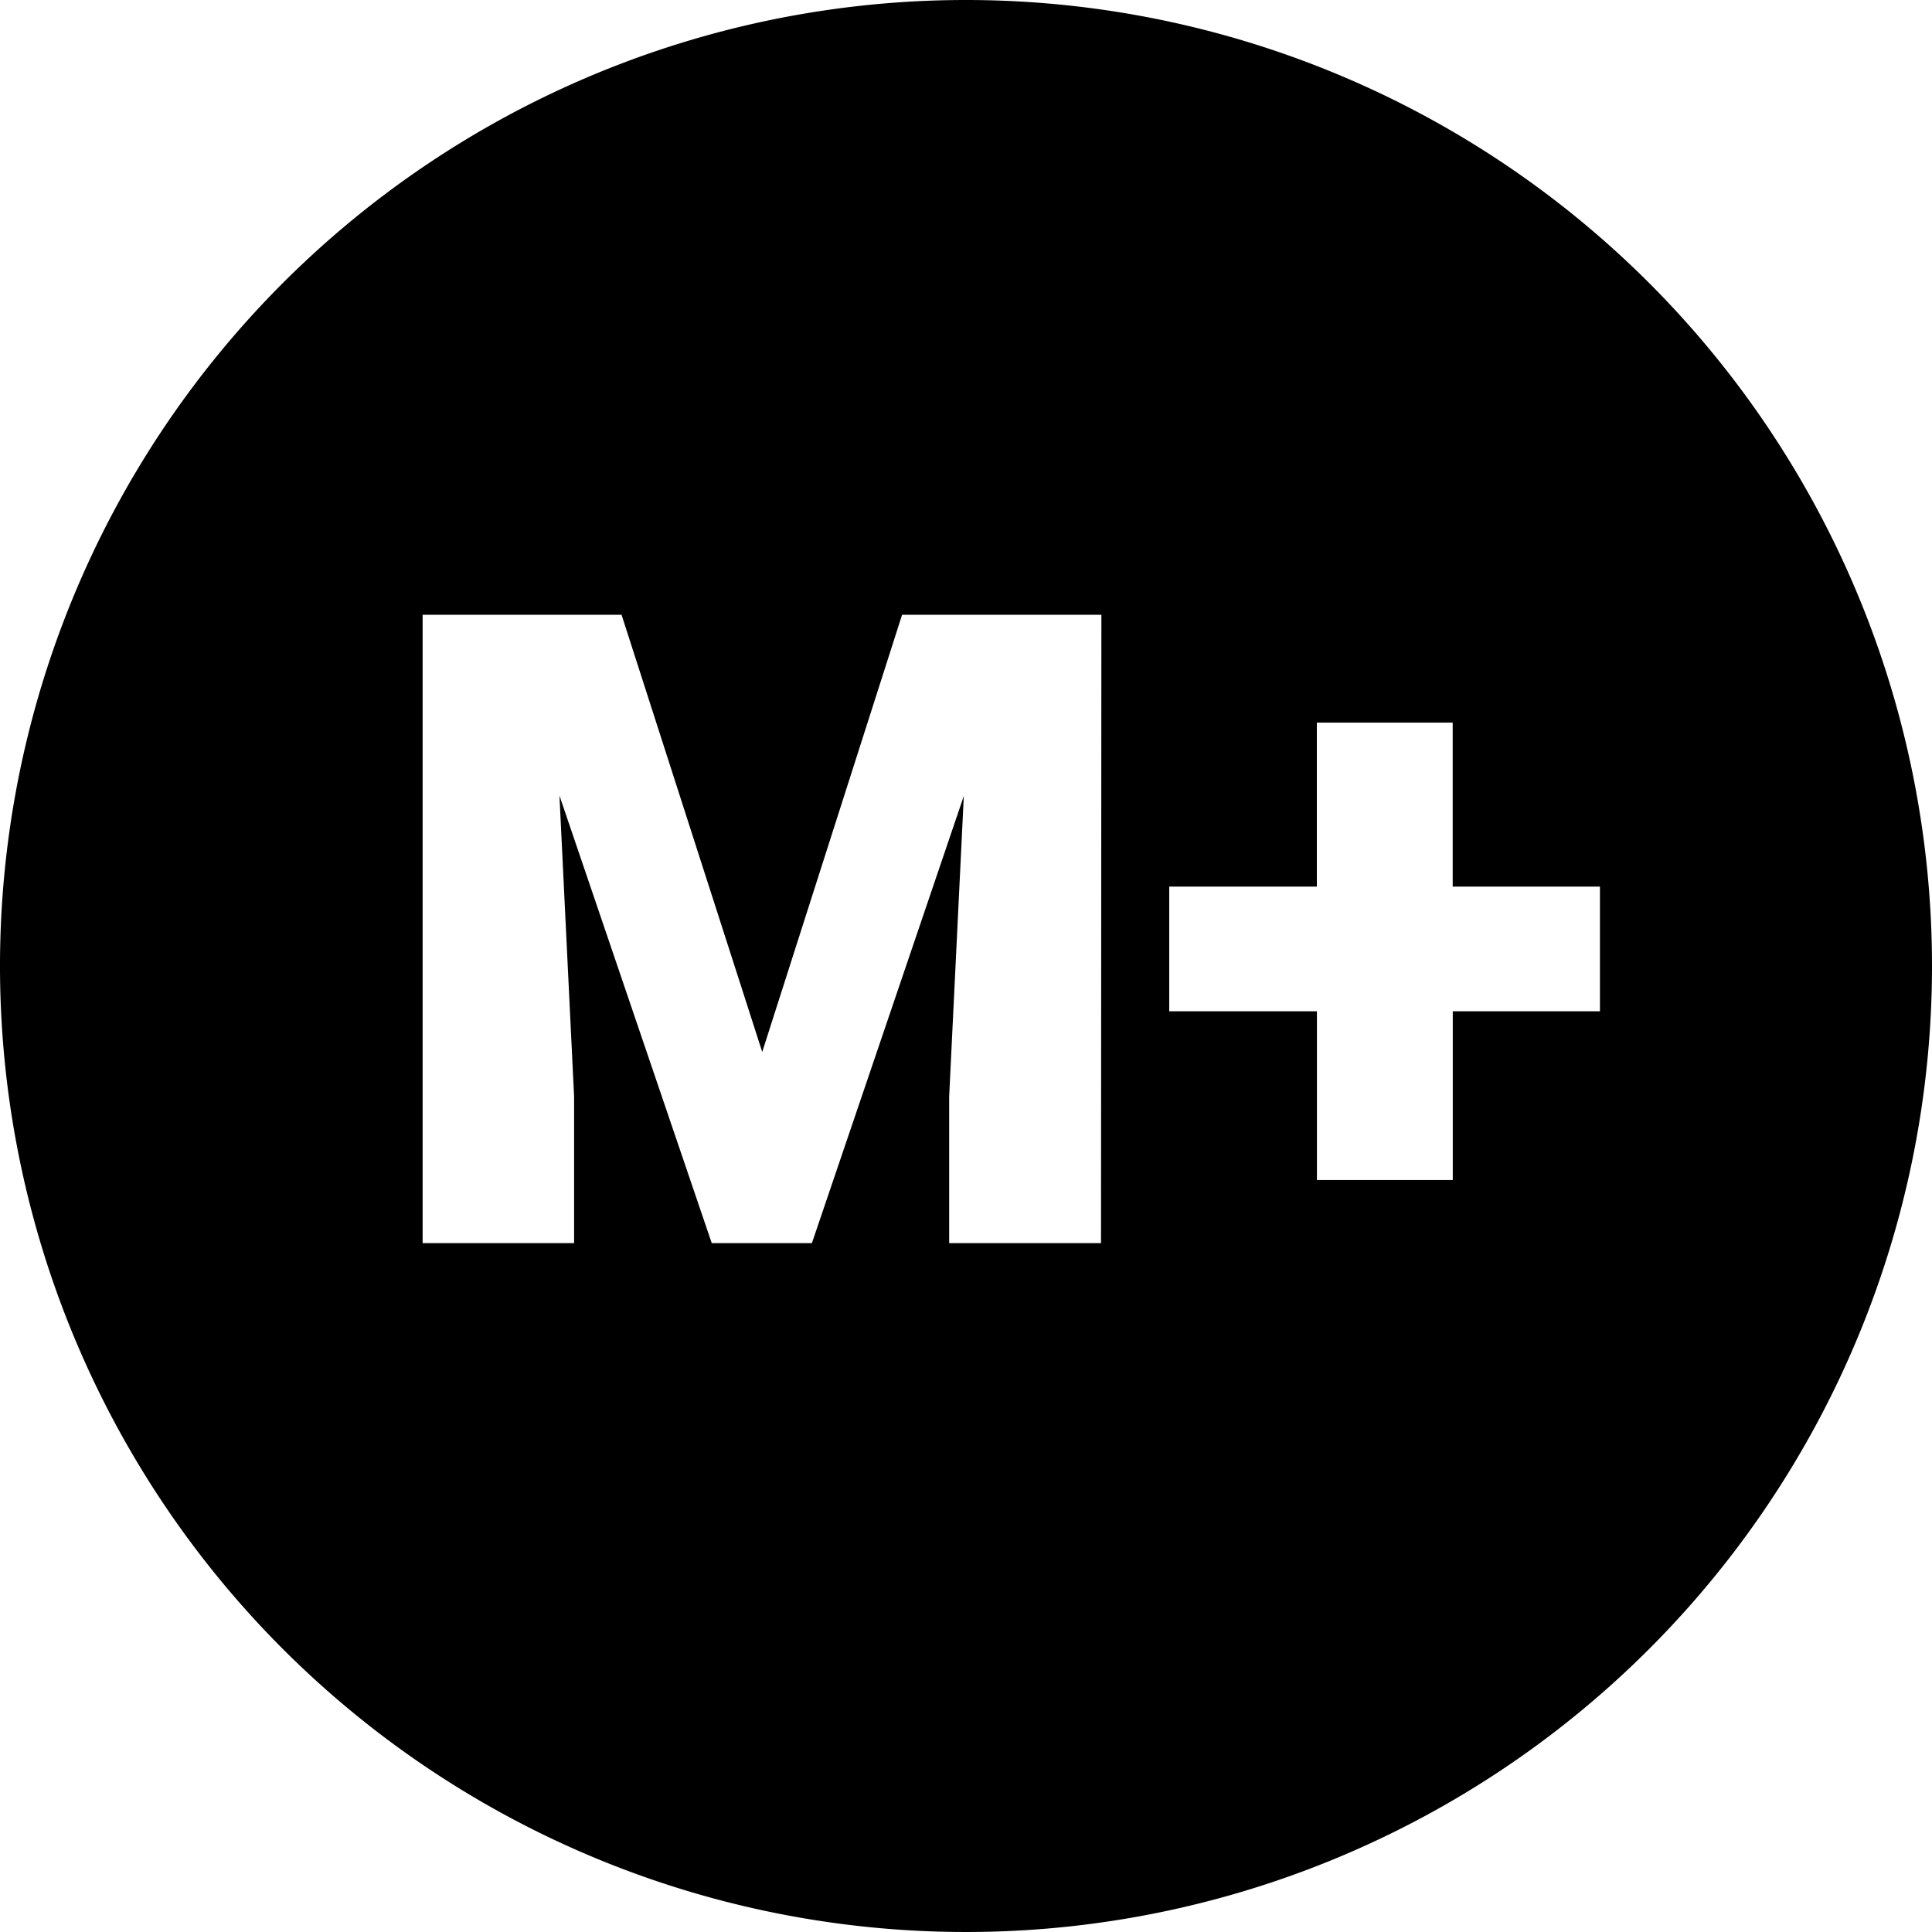 <svg xmlns="http://www.w3.org/2000/svg" viewBox="0 0 256 256"><g id="Layer_10" data-name="Layer 10"><path d="M128,0A128,128,0,1,0,256,128,128,128,0,0,0,128,0Zm17.89,164.72H125.77V145.28l1.94-39.81-20.13,59.25H94.31l-20.18-59.3,1.94,39.86v19.44H56V81.46H82.36L101,139.39l18.53-57.93h26.41ZM212,134H192.5v22.36h-18V134H154.93V117.48h19.56V95.75h18v21.73H212Z"/></g></svg>